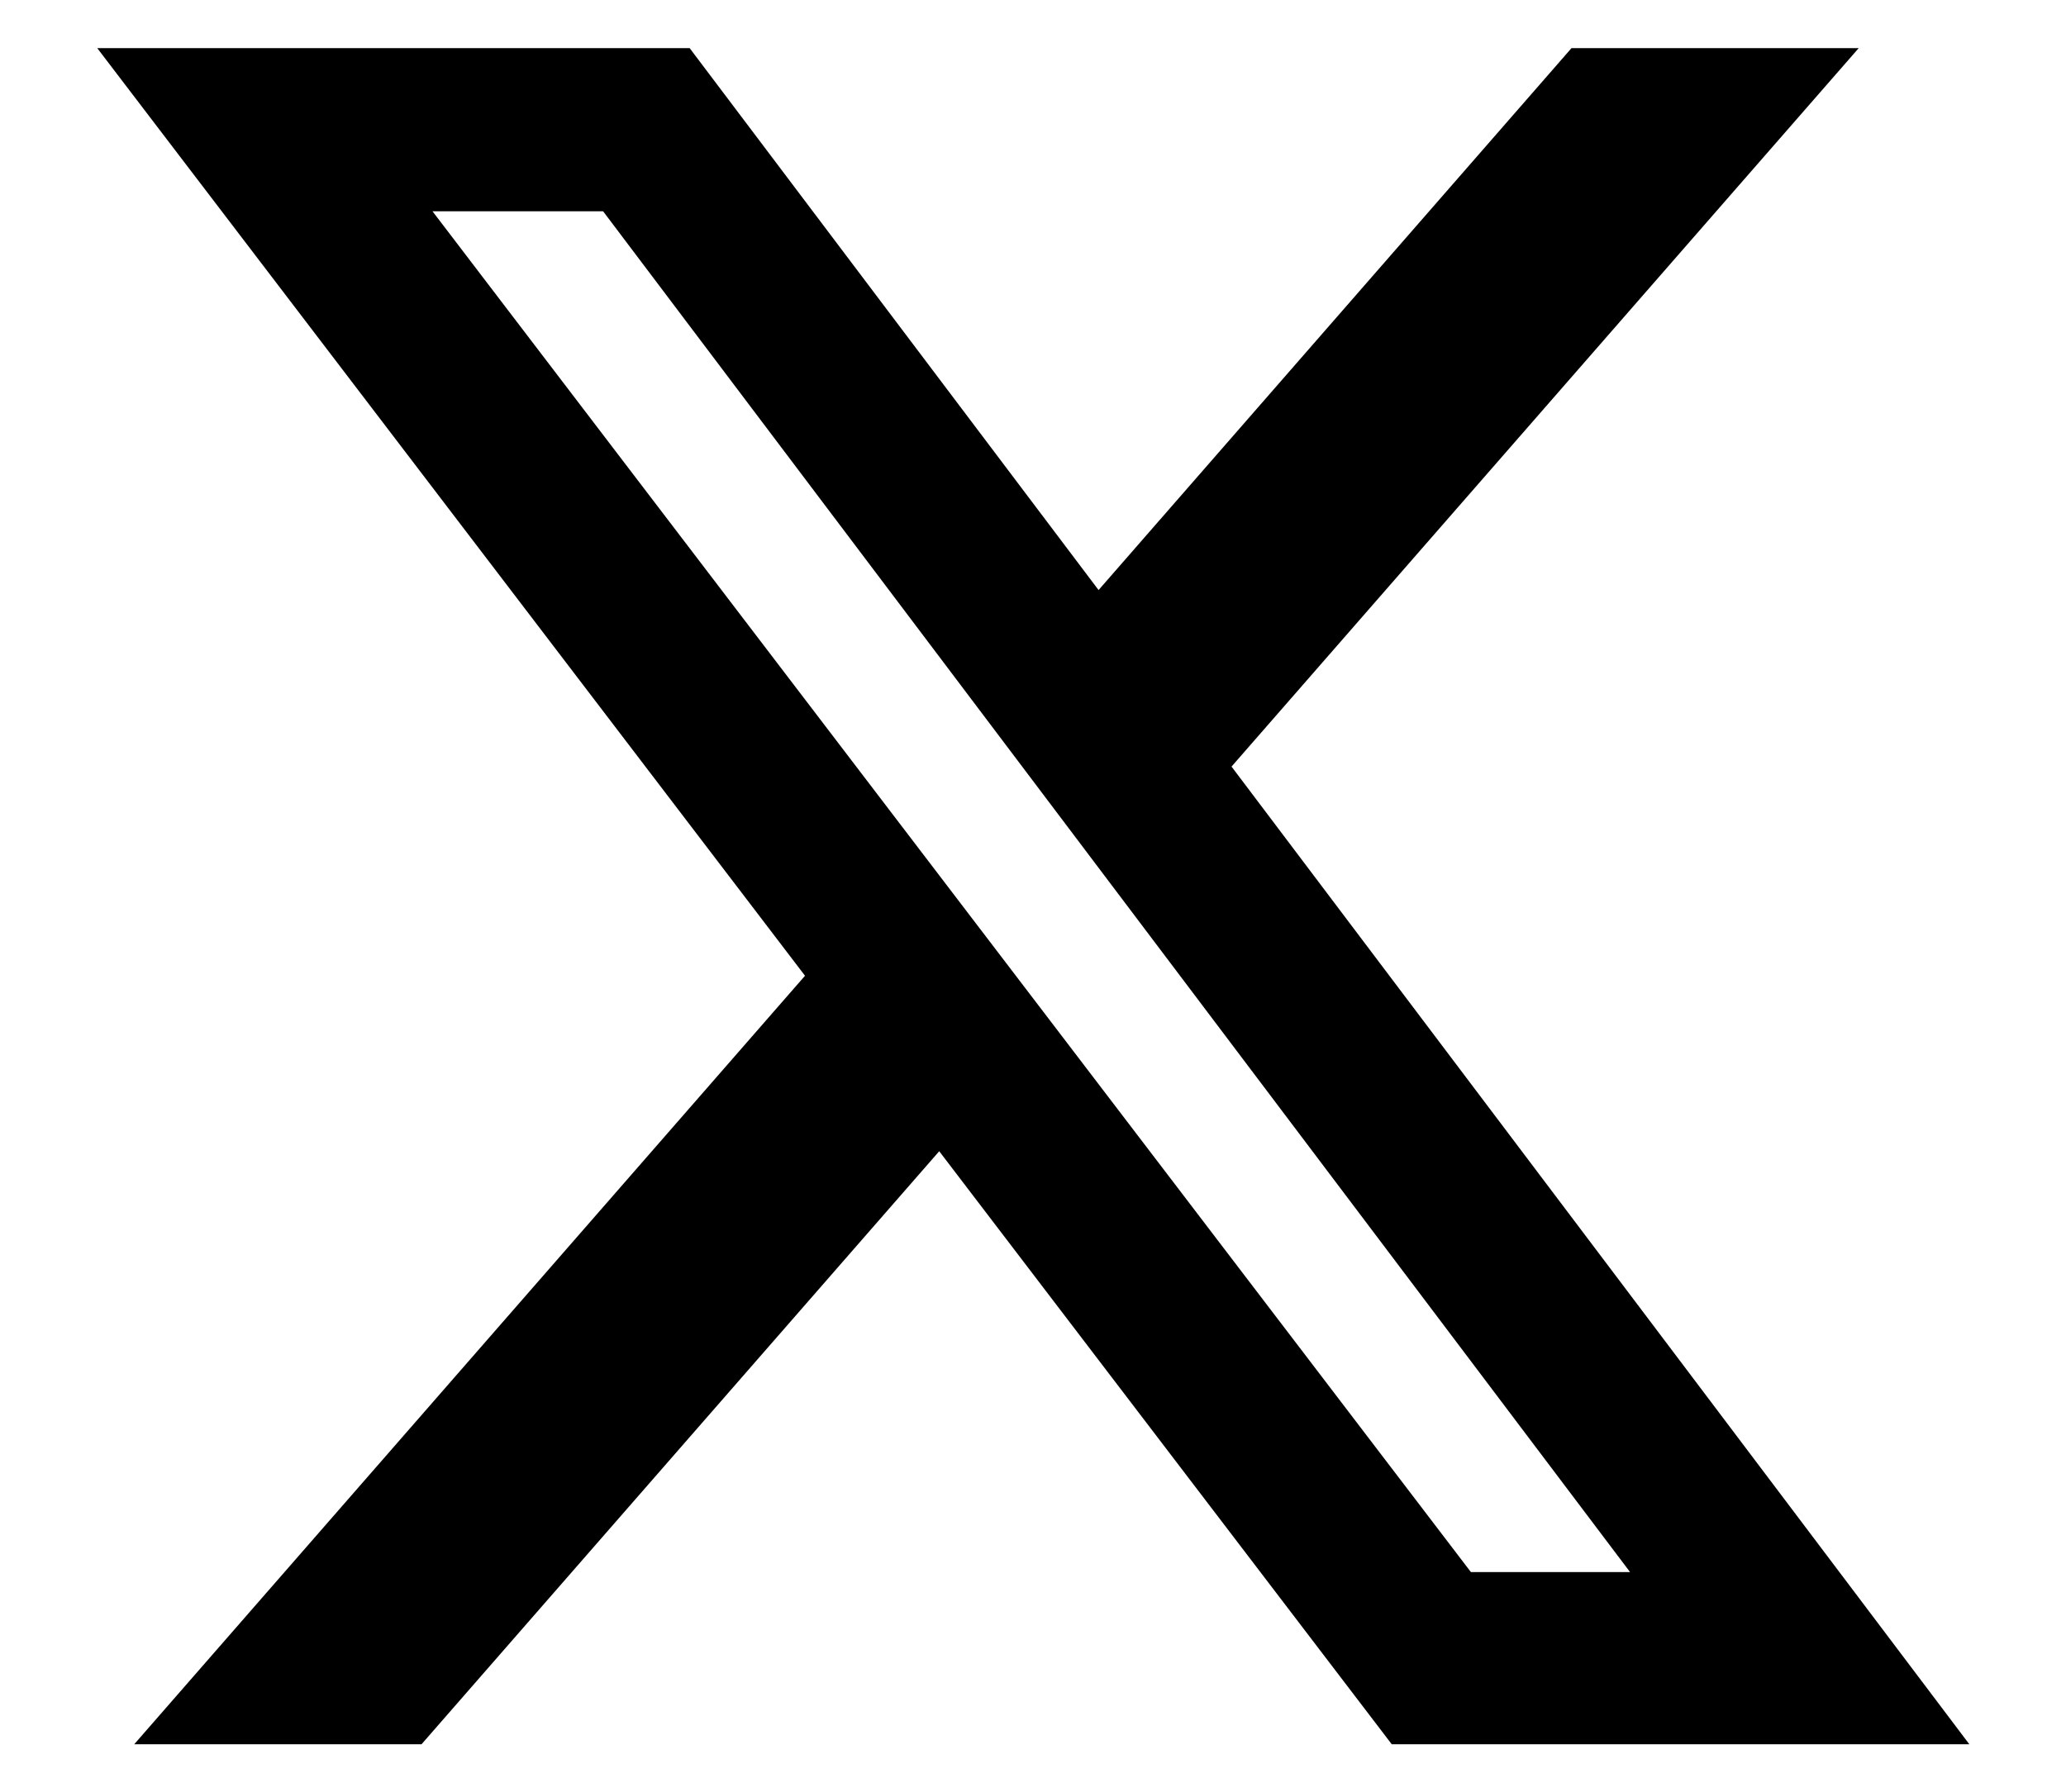<svg viewBox="0 0 21.458 18.621" xmlns="http://www.w3.org/2000/svg" xmlns:xlink="http://www.w3.org/1999/xlink" width="21.458" height="18.621" fill="none" customFrame="#000000">
	<g style="mix-blend-mode:normal">
		<path id="twitter-x (1)" d="M16.322 0.5L19.305 0.5L12.791 7.964L20.454 18.121L14.455 18.121L9.755 11.96L4.378 18.121L1.394 18.121L8.361 10.137L1.01 0.5L7.163 0.5L11.41 6.13L16.322 0.5ZM15.277 16.332L16.93 16.332L6.264 2.195L4.492 2.195L15.277 16.332Z" fill="rgb(0,0,0)" fill-rule="nonzero" />
		<path id="twitter-x (1)" d="M19.305 0.5L12.791 7.964L20.454 18.121L14.455 18.121L9.755 11.96L4.378 18.121L1.394 18.121L8.361 10.137L1.01 0.5L7.163 0.5L11.41 6.13L16.322 0.5L19.305 0.5ZM16.93 16.332L6.264 2.195L4.492 2.195L15.277 16.332L16.93 16.332Z" fill-rule="nonzero" stroke="rgb(112,112,112)" stroke-opacity="0" stroke-width="1" />
	</g>
</svg>
